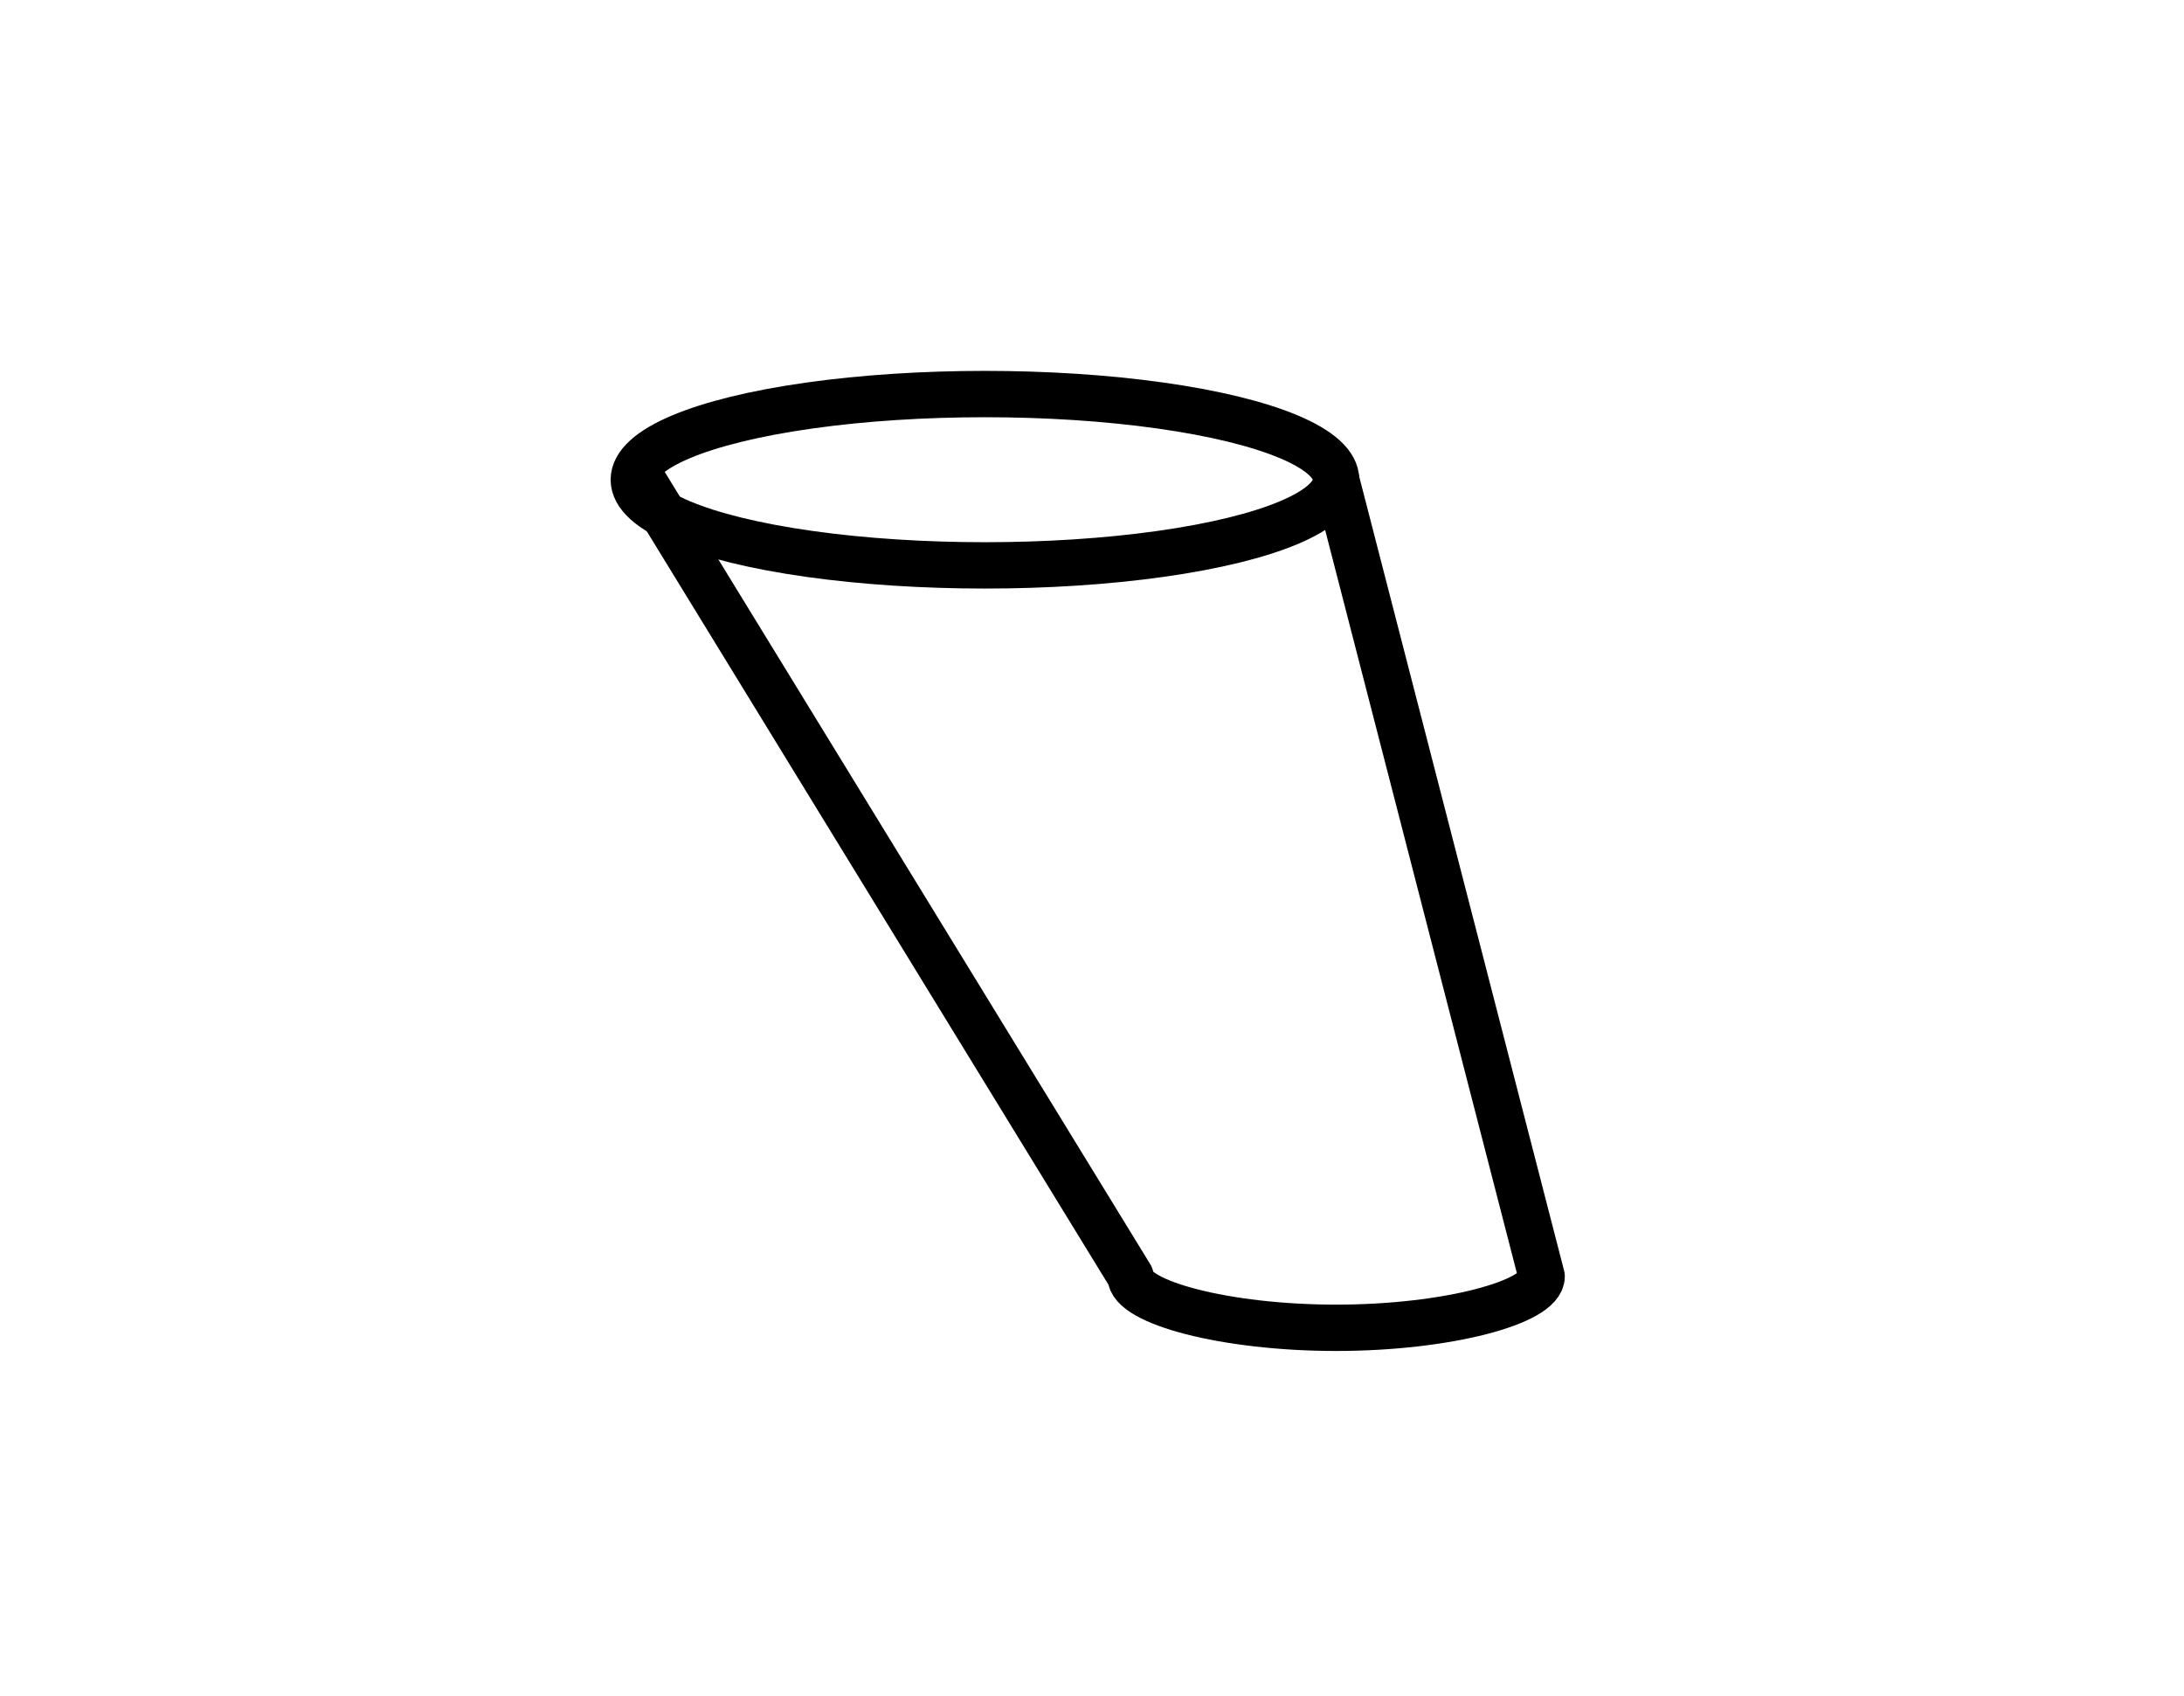 <?xml version="1.0" encoding="utf-8"?>
<!-- Generator: Adobe Illustrator 20.1.0, SVG Export Plug-In . SVG Version: 6.00 Build 0)  -->
<svg version="1.1" id="Layer_1" xmlns="http://www.w3.org/2000/svg" xmlns:xlink="http://www.w3.org/1999/xlink" x="0px" y="0px"
	 viewBox="0 0 25.5 19.8" enable-background="new 0 0 25.5 19.8" xml:space="preserve">
<g>
	
		<ellipse fill="none" stroke="#000000" stroke-width="0.541" stroke-linecap="round" stroke-linejoin="round" stroke-miterlimit="10" cx="11.5" cy="5.6" rx="4.1" ry="1"/>
	
		<path fill="none" stroke="#000000" stroke-width="0.541" stroke-linecap="round" stroke-linejoin="round" stroke-miterlimit="10" d="
		M15.6,5.6l2.4,9.3c0,0.3-1.1,0.6-2.4,0.6s-2.4-0.3-2.4-0.6L7.5,5.6"/>
</g>
</svg>
